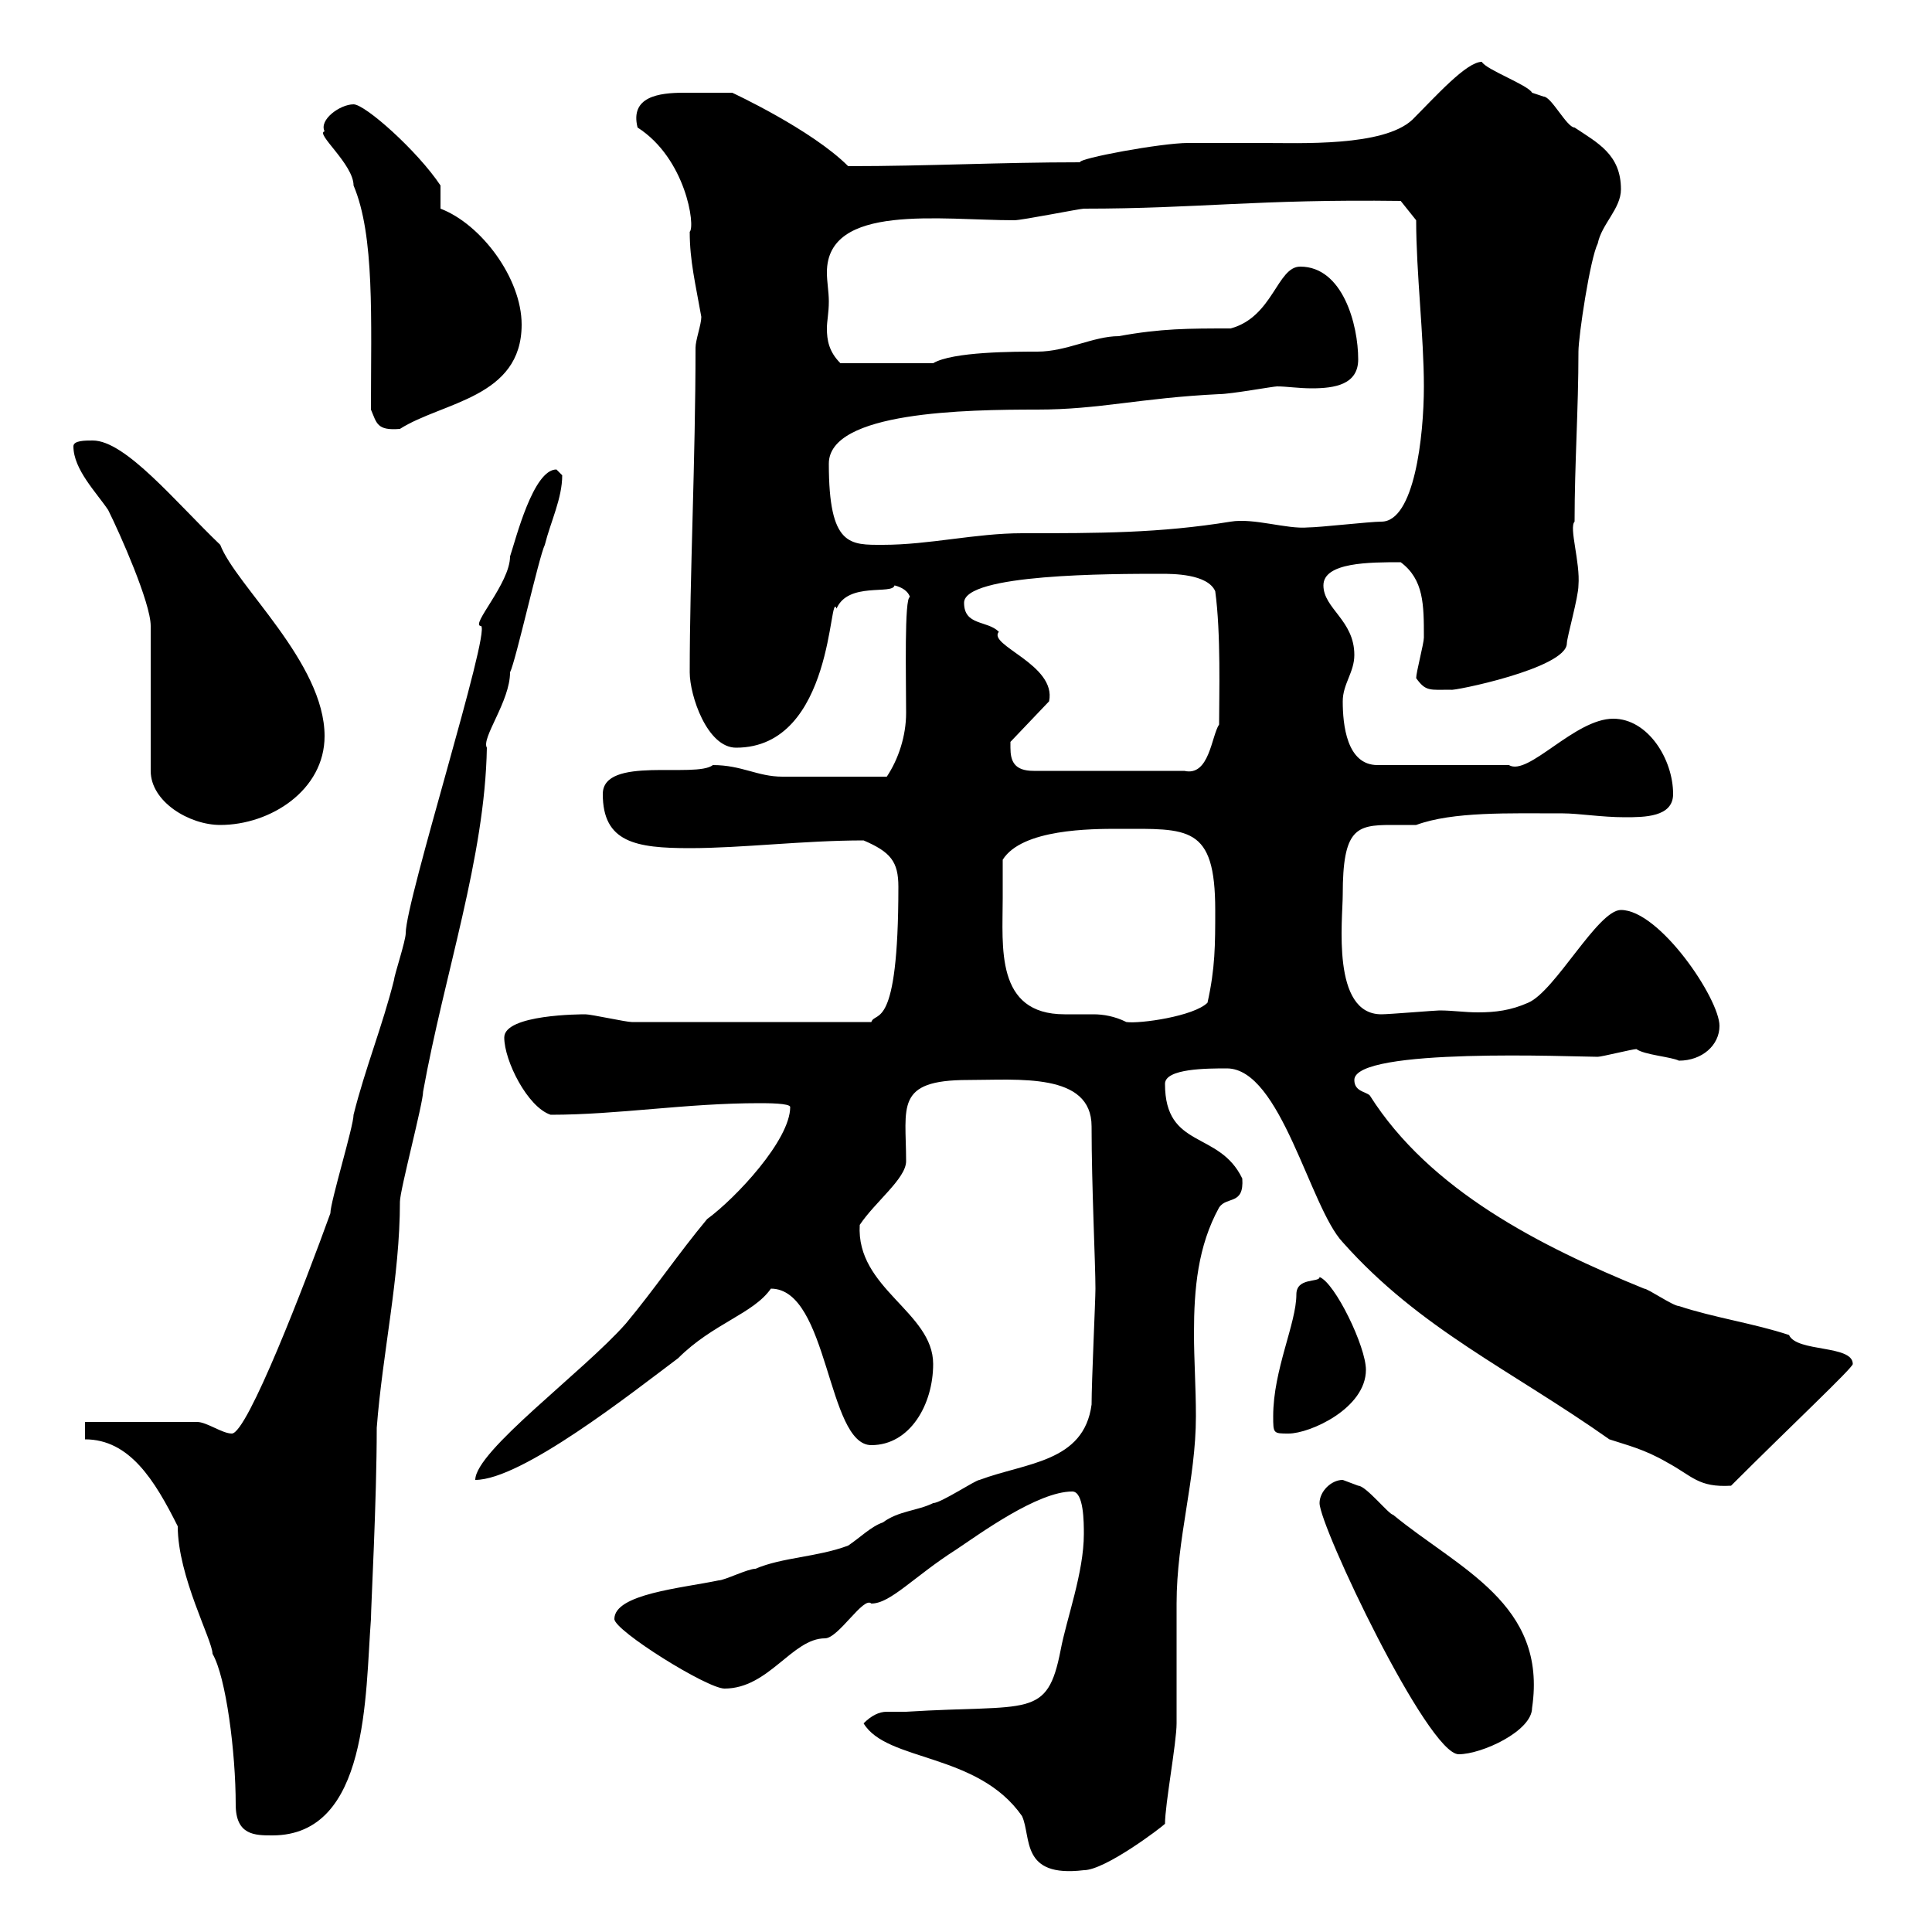 <svg xmlns="http://www.w3.org/2000/svg" xmlns:xlink="http://www.w3.org/1999/xlink" width="300" height="300"><path d="M134.10 267.60C137.70 273.60 151.80 272.10 158.70 282C160.20 285.30 158.40 291.60 168.30 290.40C171.60 290.40 180.30 283.80 180.90 283.20C180.90 280.20 182.70 270.60 182.70 267.60C182.70 265.80 182.70 250.80 182.70 249C182.70 238.80 185.70 229.80 185.70 219.90C185.70 215.40 185.40 211.20 185.40 207C185.40 200.10 186 193.50 189.30 187.50C190.50 185.70 193.20 187.20 192.90 183C189.30 175.50 180.90 178.50 180.90 168.30C180.90 165.90 187.50 165.90 190.50 165.90C198.90 165.90 203.40 187.50 208.50 192.90C220.50 206.40 234.60 212.70 249.90 223.50C252.60 224.40 255.30 225 258.90 227.10C262.80 229.20 263.70 231 268.80 230.70C278.10 221.40 287.70 212.40 287.70 211.80C287.70 208.80 279 210 277.80 207.30C272.40 205.50 266.10 204.60 260.70 202.80C259.80 202.80 255.90 200.10 255.30 200.10C239.10 193.50 222 184.80 212.70 170.10C212.10 169.50 210.30 169.50 210.30 167.70C210.30 162.60 244.50 164.10 248.10 164.10C248.70 164.10 253.50 162.90 254.10 162.90C255.30 163.80 259.50 164.10 260.70 164.70C264.30 164.70 267 162.30 267 159.30C267 155.10 257.70 141.30 251.70 141.30C248.10 141.30 241.50 153.90 237.30 155.70C234.60 156.90 232.20 157.20 229.50 157.20C227.40 157.20 225.60 156.90 223.50 156.90C222.90 156.90 215.70 157.50 214.50 157.50C206.70 157.50 208.50 142.80 208.50 138.90C208.50 128.70 210.60 128.10 216 128.10C217.50 128.10 218.40 128.10 219.90 128.10C225.60 126 234.30 126.30 242.70 126.30C245.10 126.30 248.70 126.90 252.30 126.90C255.30 126.90 259.80 126.90 259.80 123.30C259.80 117.90 255.90 111.60 250.50 111.60C244.50 111.60 237.30 120.60 234.30 118.80L213.90 118.80C209.10 118.80 208.50 112.50 208.50 108.90C208.50 106.20 210.30 104.40 210.30 101.70C210.30 96.30 205.50 94.50 205.50 90.90C205.50 87.30 212.70 87.30 217.50 87.30C221.10 90 221.10 93.90 221.10 99C221.10 99.90 219.90 104.40 219.90 105.30C221.40 107.40 222 107.10 225.30 107.10C225.30 107.40 243.30 103.80 243.30 99.90C243.30 99 245.10 92.70 245.10 90.90C245.40 87.30 243.60 81.90 244.50 81C244.50 72 245.10 63.60 245.10 54.60C245.10 52.20 246.90 40.20 248.10 37.80C248.70 34.80 251.70 32.40 251.70 29.40C251.70 24 248.10 22.20 244.50 19.80C243.30 19.80 240.90 15 239.70 15C239.70 15 237.90 14.40 237.90 14.40C237.30 13.20 230.70 10.80 230.10 9.60C227.70 9.60 222.90 15 219.30 18.60C214.80 22.80 201.90 22.20 195.90 22.20C194.70 22.20 185.70 22.20 184.50 22.20C180.30 22.20 167.40 24.60 167.70 25.20C155.10 25.20 144.30 25.80 131.70 25.80C126 20.10 113.70 14.40 113.70 14.40C113.10 14.40 111.60 14.40 109.80 14.40C108.90 14.40 107.70 14.40 106.20 14.40C102.30 14.40 97.80 15 99 19.80C106.50 24.60 108 35.10 107.10 36C107.10 40.50 108 44.10 108.90 49.20C108.90 50.40 108 52.80 108 54C108 71.40 107.10 89.40 107.10 104.40C107.10 108 109.80 116.10 114.30 116.10C129.60 116.10 128.70 91.20 129.90 94.50C131.70 90.30 138.60 92.40 138.90 90.90C140.10 91.20 141 91.80 141.30 92.70C140.40 92.70 140.70 105.30 140.70 110.70C140.70 114.30 139.50 117.90 137.70 120.60C131.70 120.60 124.80 120.60 121.50 120.60C117.60 120.60 115.20 118.80 110.70 118.80C108 120.90 93.60 117.30 93.60 123.30C93.60 130.80 98.70 131.70 107.10 131.70C115.20 131.70 124.80 130.50 134.10 130.50C138.30 132.30 139.50 133.80 139.50 137.70C139.50 160.50 135.90 156.90 135.30 158.70L98.10 158.70C97.20 158.70 91.80 157.50 90.90 157.50C90.30 157.50 78.30 157.50 78.30 161.10C78.30 164.70 81.90 171.90 85.50 173.10C96 173.10 106.50 171.30 117.90 171.30C119.10 171.30 122.70 171.30 122.70 171.90C122.70 177 114.30 186 109.80 189.30C105.30 194.70 101.70 200.10 97.20 205.50C90.60 213 73.80 225.30 73.80 229.80C81 229.80 98.10 216.30 105.30 210.90C110.70 205.50 117 204 119.70 200.10C128.70 200.10 128.40 224.40 135.30 224.40C141.30 224.40 144.90 218.10 144.90 211.80C144.90 203.70 132.90 200.10 133.50 190.20C135.90 186.60 140.70 183 140.70 180.30C140.70 171.90 138.90 167.70 150.30 167.70C158.10 167.70 169.50 166.50 169.50 174.90C169.50 184.20 170.10 196.20 170.10 200.10C170.10 201.90 169.50 214.50 169.50 218.10C168.30 227.10 159.30 227.10 152.10 229.80C151.50 229.80 146.10 233.40 144.90 233.40C142.50 234.60 139.50 234.60 137.10 236.40C135.30 237 133.50 238.80 131.70 240C126.90 241.80 121.50 241.80 117.30 243.60C116.10 243.60 112.50 245.40 111.60 245.40C105.90 246.60 95.40 247.50 95.40 251.40C95.40 253.20 109.80 262.20 112.50 262.20C119.40 262.20 123 254.40 128.10 254.40C130.20 254.40 134.10 247.80 135.30 249C138.30 249 141.90 244.80 148.50 240.60C152.10 238.20 161.10 231.60 166.50 231.60C168.30 231.60 168.30 236.40 168.30 238.20C168.30 244.20 165.60 251.40 164.70 256.20C162.60 267 159.90 264.60 140.70 265.80C139.50 265.80 138.60 265.80 137.70 265.80C136.50 265.80 135.30 266.40 134.10 267.60ZM13.20 223.50C20.10 223.50 24 229.80 27.60 237C27.60 244.80 33 254.70 33 256.80C35.10 260.40 36.60 272.10 36.60 280.20C36.60 285 39.60 285 42.30 285C57.30 285 56.70 263.10 57.60 251.40C57.60 249.60 58.50 233.10 58.50 221.70C59.40 210 62.10 198.30 62.10 186.60C62.10 184.80 65.70 171.30 65.70 169.50C69 151.20 75.30 133.20 75.60 116.10C74.70 114.60 79.20 108.90 79.20 104.40C80.10 102.60 83.70 86.40 84.60 84.60C85.50 81 87.30 77.40 87.30 73.80C87.30 73.80 86.40 72.90 86.40 72.90C82.80 72.90 80.10 83.70 79.20 86.40C79.20 90.60 72.90 97.20 74.70 97.20C76.20 98.10 63 139.80 63 144.90C63 146.10 61.20 151.50 61.20 152.10C59.40 159.30 56.70 165.90 54.90 173.10C54.90 174.90 51.30 186.60 51.30 188.40C47.40 199.20 38.40 222.60 36 222.60C34.50 222.60 32.10 220.80 30.60 220.80L13.20 220.80ZM204.90 233.40C204.90 237 221.70 272.40 226.50 272.40C230.10 272.40 237.90 268.80 237.90 265.20C240.30 249 226.50 243.60 216.30 235.20C215.70 235.20 212.10 230.70 210.90 230.70C210.90 230.70 208.50 229.80 208.50 229.80C206.70 229.80 204.90 231.60 204.90 233.40ZM197.70 219.90C197.70 222.60 197.70 222.60 200.10 222.60C203.40 222.60 212.10 218.70 212.10 212.70C212.10 209.10 207.30 199.20 204.90 198.30C204.90 199.20 201.30 198.30 201.30 201C201.30 205.50 197.70 212.70 197.70 219.90ZM155.70 139.50C155.70 138.90 155.70 134.10 155.70 133.50C158.70 128.70 169.50 128.70 173.70 128.70C184.50 128.70 188.70 128.10 188.70 141.30C188.70 146.70 188.70 150.30 187.50 155.70C185.40 157.80 177 159 174.90 158.70C173.10 157.80 171.30 157.50 169.80 157.50C168.30 157.50 166.50 157.50 165.30 157.50C154.50 157.50 155.70 147 155.70 139.50ZM11.40 69.30C11.40 72.90 15 76.50 16.80 79.20C18.60 82.80 23.40 93.60 23.40 97.20L23.40 119.70C23.40 124.50 29.40 128.10 34.20 128.10C42 128.10 50.40 122.70 50.40 114.30C50.40 102.90 36.60 90.90 34.20 84.60C27.30 78 19.50 68.40 14.40 68.40C13.20 68.40 11.40 68.40 11.40 69.30ZM156.90 116.10C156.90 116.10 156.90 115.20 156.90 115.20L162.90 108.90C164.10 103.20 153.30 100.20 155.10 98.10C153.30 96.30 149.70 97.20 149.70 93.60C149.70 89.10 172.50 89.10 180.30 89.10C182.10 89.10 187.50 89.10 188.70 91.80C189.60 98.40 189.30 108 189.30 112.50C188.10 114.30 187.80 120.60 183.90 119.70L160.50 119.70C157.50 119.70 156.90 118.20 156.90 116.10ZM128.70 72C128.70 63.90 150 63.60 161.10 63.60C170.70 63.60 177 61.80 189.30 61.20C191.10 61.20 197.70 60 198.30 60C199.80 60 201.60 60.30 203.70 60.30C207.30 60.30 210.90 59.70 210.90 55.80C210.90 50.40 208.50 41.40 201.90 41.40C198.30 41.40 197.70 49.20 191.10 51C184.50 51 180.30 51 173.70 52.20C169.80 52.20 165.60 54.60 161.10 54.60C157.50 54.60 147.90 54.60 144.90 56.40L130.50 56.40C128.70 54.60 128.40 52.80 128.40 51C128.40 49.80 128.70 48.60 128.70 46.80C128.70 45.30 128.40 43.80 128.40 42.30C128.40 31.50 146.10 34.20 157.50 34.20C158.70 34.20 167.70 32.40 168.30 32.40C186 32.40 195.30 30.90 217.50 31.20L219.90 34.20C219.90 42.30 221.10 52.20 221.10 60C221.10 67.80 219.60 81 214.50 81C212.70 81 204.90 81.90 203.10 81.90C199.80 82.20 194.70 80.40 191.10 81C180 82.80 170.70 82.80 158.70 82.80C151.50 82.80 144.30 84.60 137.10 84.60C132 84.60 128.70 84.90 128.70 72ZM57.60 63.60C58.50 65.70 58.50 66.90 62.10 66.60C68.70 62.40 81 61.80 81 50.40C81 43.20 74.70 34.80 68.40 32.40L68.40 28.80C64.80 23.40 56.70 16.20 54.90 16.20C52.80 16.20 49.50 18.60 50.40 20.40C48.90 20.70 54.90 25.50 54.90 28.80C58.20 36.60 57.60 49.50 57.60 63.60Z"/></svg>